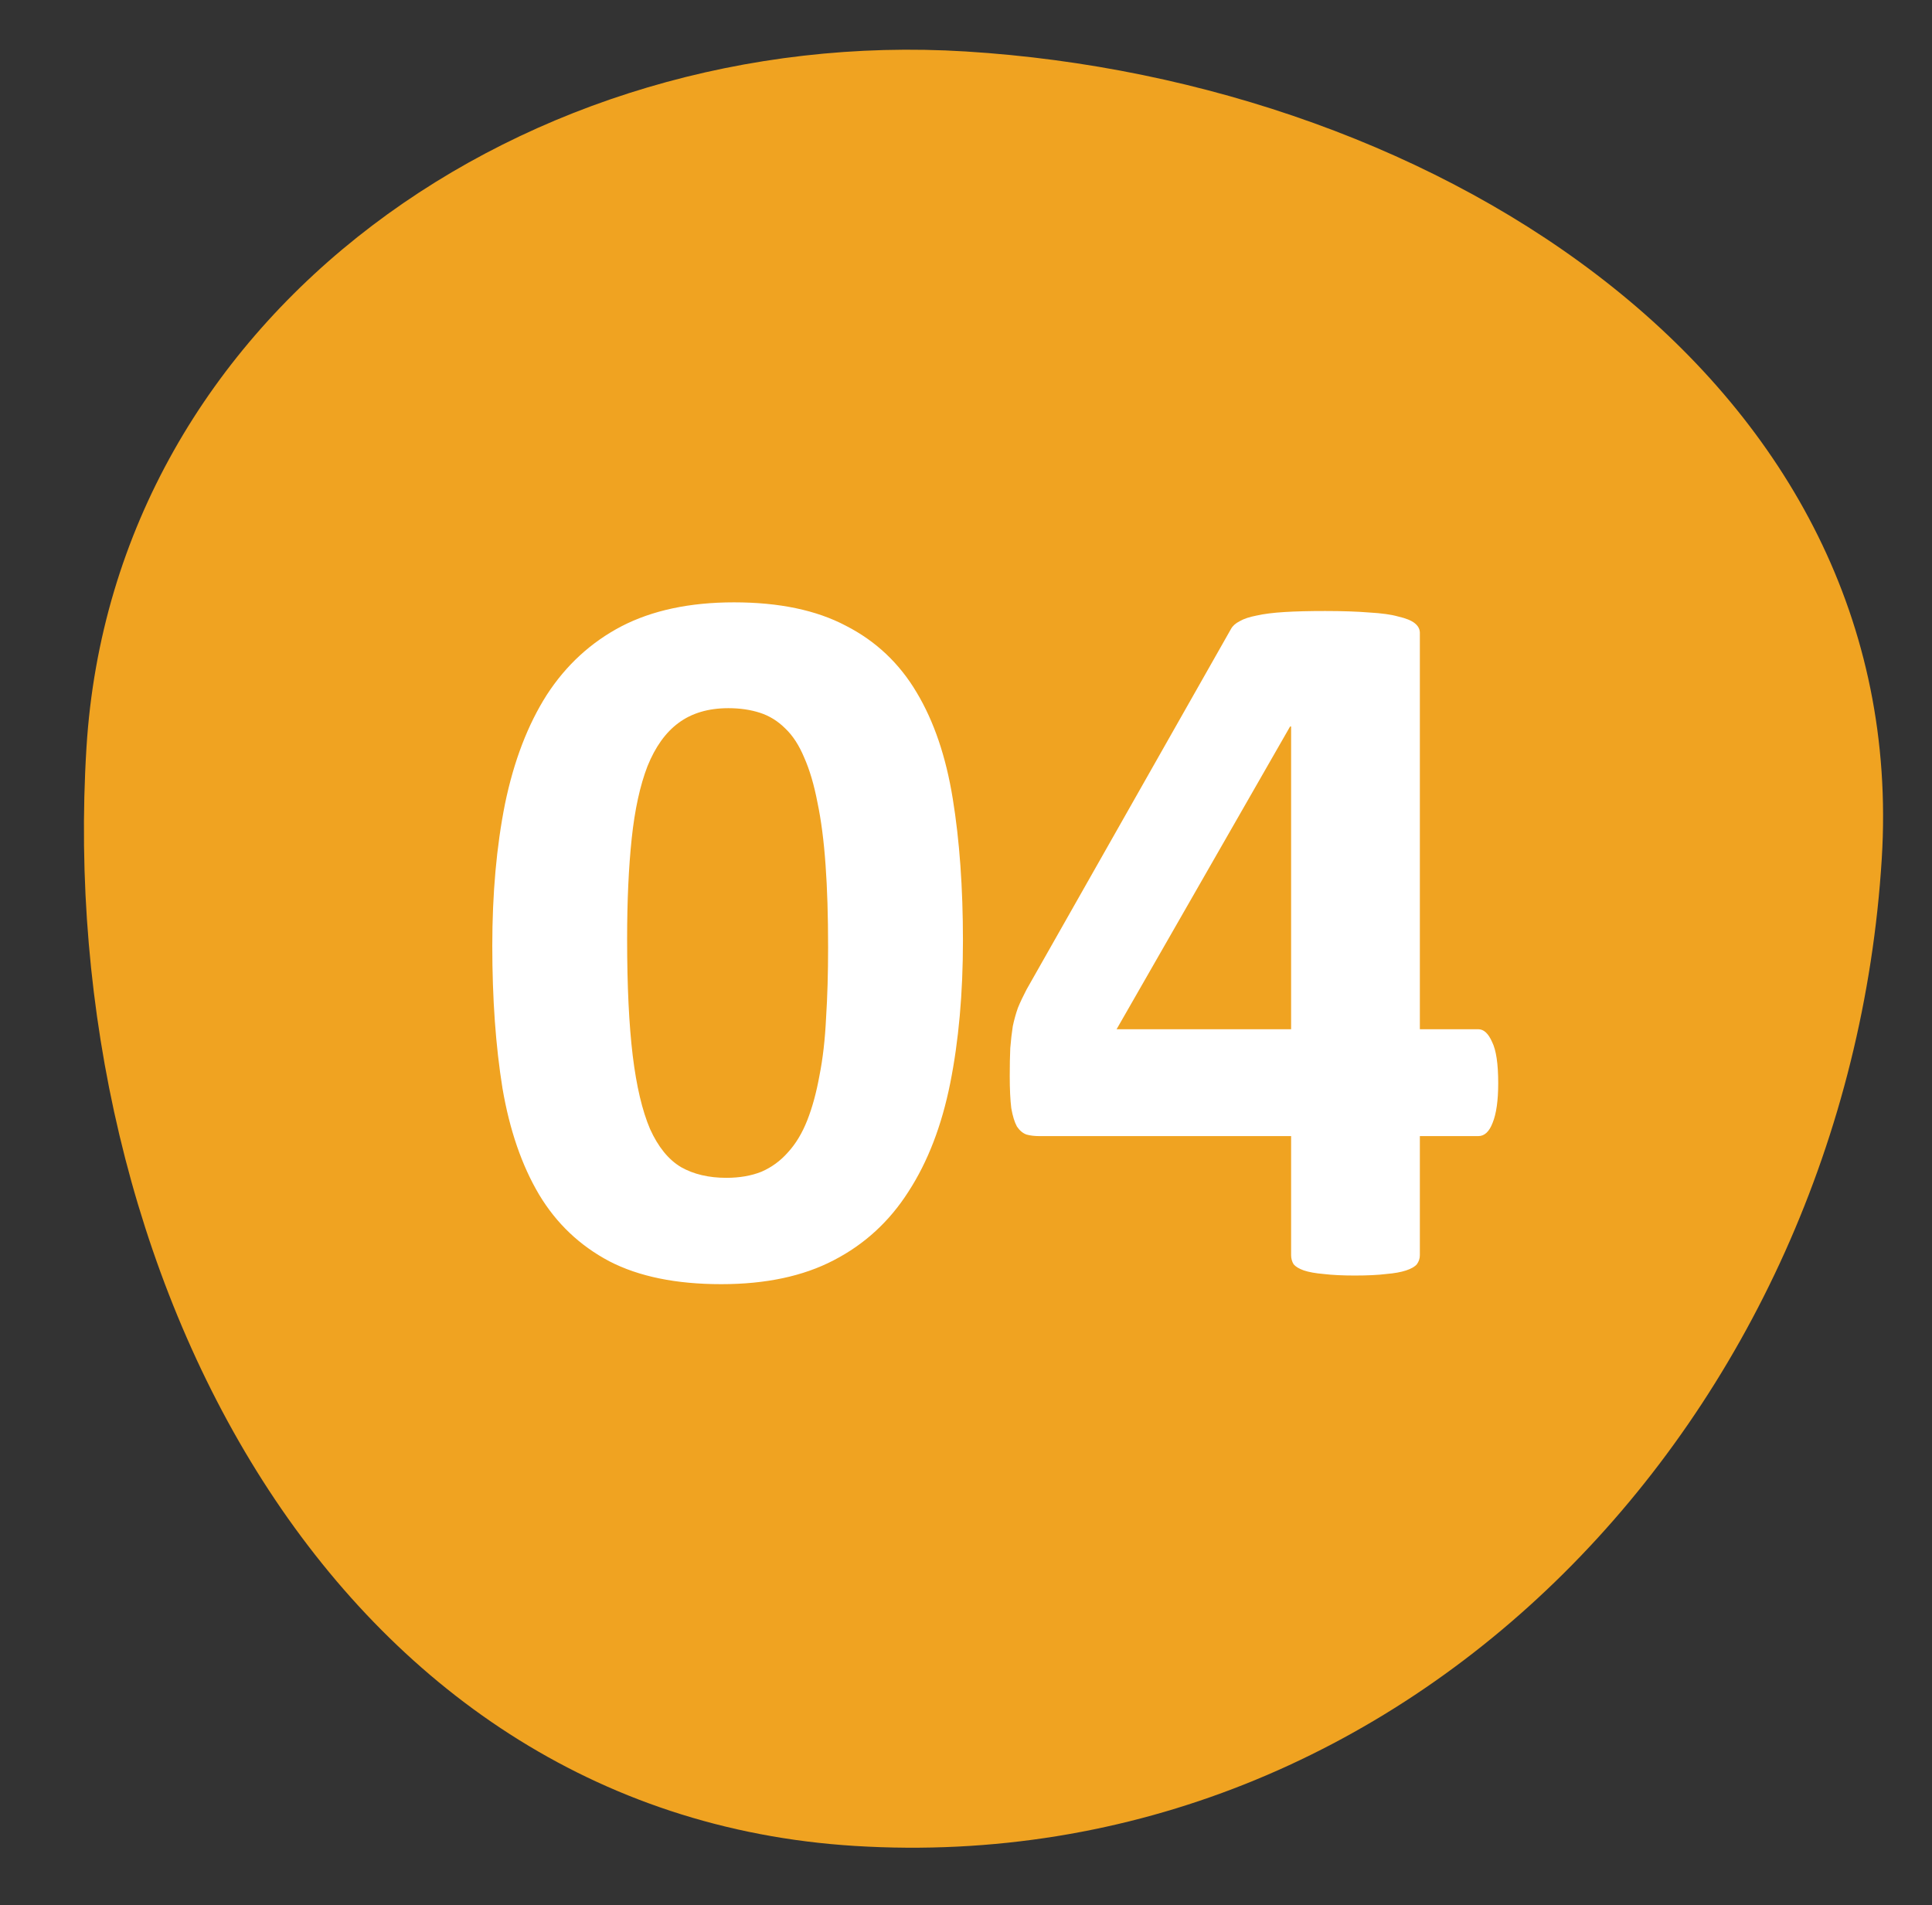 <svg width="72" height="71" viewBox="0 0 72 71" fill="none" xmlns="http://www.w3.org/2000/svg">
<rect x="0" y="0" width="72" height="71" fill="#333333" stroke="none"/>
<path fill-rule="evenodd" clip-rule="evenodd" d="M3.222 27.865C4.228 11.573 19.698 0.911 35.989 1.918C53.724 3.013 71.224 14.262 70.128 31.997C68.85 52.69 52.552 70.069 31.859 68.791C12.39 67.588 2.019 47.335 3.222 27.865Z" fill="#F0A321"/>
<path d="M35.886 35.057C35.886 37.016 35.728 38.786 35.412 40.366C35.096 41.946 34.578 43.293 33.857 44.405C33.149 45.517 32.22 46.371 31.07 46.965C29.932 47.559 28.535 47.856 26.879 47.856C25.198 47.856 23.807 47.572 22.708 47.003C21.608 46.421 20.736 45.593 20.091 44.519C19.446 43.432 18.991 42.111 18.726 40.556C18.473 38.988 18.346 37.218 18.346 35.246C18.346 33.3 18.505 31.536 18.82 29.956C19.149 28.363 19.667 27.011 20.375 25.898C21.096 24.786 22.025 23.933 23.163 23.338C24.313 22.744 25.71 22.447 27.353 22.447C29.035 22.447 30.425 22.738 31.525 23.32C32.637 23.888 33.516 24.716 34.16 25.803C34.805 26.878 35.254 28.199 35.507 29.767C35.76 31.321 35.886 33.085 35.886 35.057ZM30.861 35.303C30.861 34.14 30.83 33.116 30.766 32.232C30.703 31.334 30.602 30.557 30.463 29.899C30.337 29.242 30.172 28.686 29.97 28.231C29.78 27.776 29.547 27.415 29.268 27.15C28.99 26.872 28.674 26.676 28.32 26.562C27.966 26.448 27.575 26.391 27.145 26.391C26.399 26.391 25.779 26.575 25.286 26.941C24.806 27.295 24.421 27.832 24.13 28.553C23.852 29.273 23.656 30.171 23.542 31.245C23.428 32.32 23.371 33.572 23.371 35C23.371 36.745 23.441 38.192 23.58 39.342C23.719 40.48 23.934 41.39 24.225 42.073C24.528 42.743 24.913 43.217 25.381 43.495C25.849 43.76 26.412 43.893 27.069 43.893C27.562 43.893 27.998 43.817 28.377 43.666C28.756 43.501 29.085 43.261 29.363 42.945C29.654 42.629 29.894 42.231 30.084 41.75C30.273 41.27 30.425 40.714 30.539 40.082C30.665 39.45 30.747 38.735 30.785 37.939C30.836 37.143 30.861 36.264 30.861 35.303ZM55.834 40.366C55.834 41.011 55.764 41.504 55.625 41.845C55.499 42.174 55.322 42.338 55.094 42.338H52.914V46.775C52.914 46.902 52.876 47.015 52.8 47.117C52.724 47.205 52.591 47.281 52.402 47.344C52.212 47.407 51.966 47.452 51.662 47.477C51.359 47.515 50.967 47.534 50.487 47.534C50.032 47.534 49.646 47.515 49.33 47.477C49.027 47.452 48.78 47.407 48.59 47.344C48.413 47.281 48.287 47.205 48.211 47.117C48.148 47.015 48.116 46.902 48.116 46.775V42.338H38.73C38.553 42.338 38.395 42.319 38.256 42.281C38.117 42.231 37.997 42.13 37.896 41.978C37.807 41.814 37.738 41.586 37.687 41.295C37.65 40.992 37.63 40.594 37.63 40.101C37.63 39.696 37.637 39.349 37.65 39.058C37.675 38.754 37.706 38.483 37.744 38.242C37.795 38.002 37.858 37.775 37.934 37.56C38.022 37.345 38.13 37.117 38.256 36.877L45.879 23.433C45.942 23.32 46.05 23.225 46.201 23.149C46.353 23.06 46.562 22.991 46.827 22.94C47.105 22.877 47.453 22.833 47.87 22.808C48.287 22.782 48.793 22.77 49.387 22.77C50.032 22.77 50.581 22.789 51.036 22.826C51.492 22.852 51.852 22.902 52.117 22.978C52.395 23.041 52.598 23.124 52.724 23.225C52.85 23.326 52.914 23.446 52.914 23.585V38.356H55.094C55.297 38.356 55.467 38.514 55.606 38.83C55.758 39.134 55.834 39.646 55.834 40.366ZM48.116 27.074H48.078L41.612 38.356H48.116V27.074Z" fill="white"/>
</svg>

